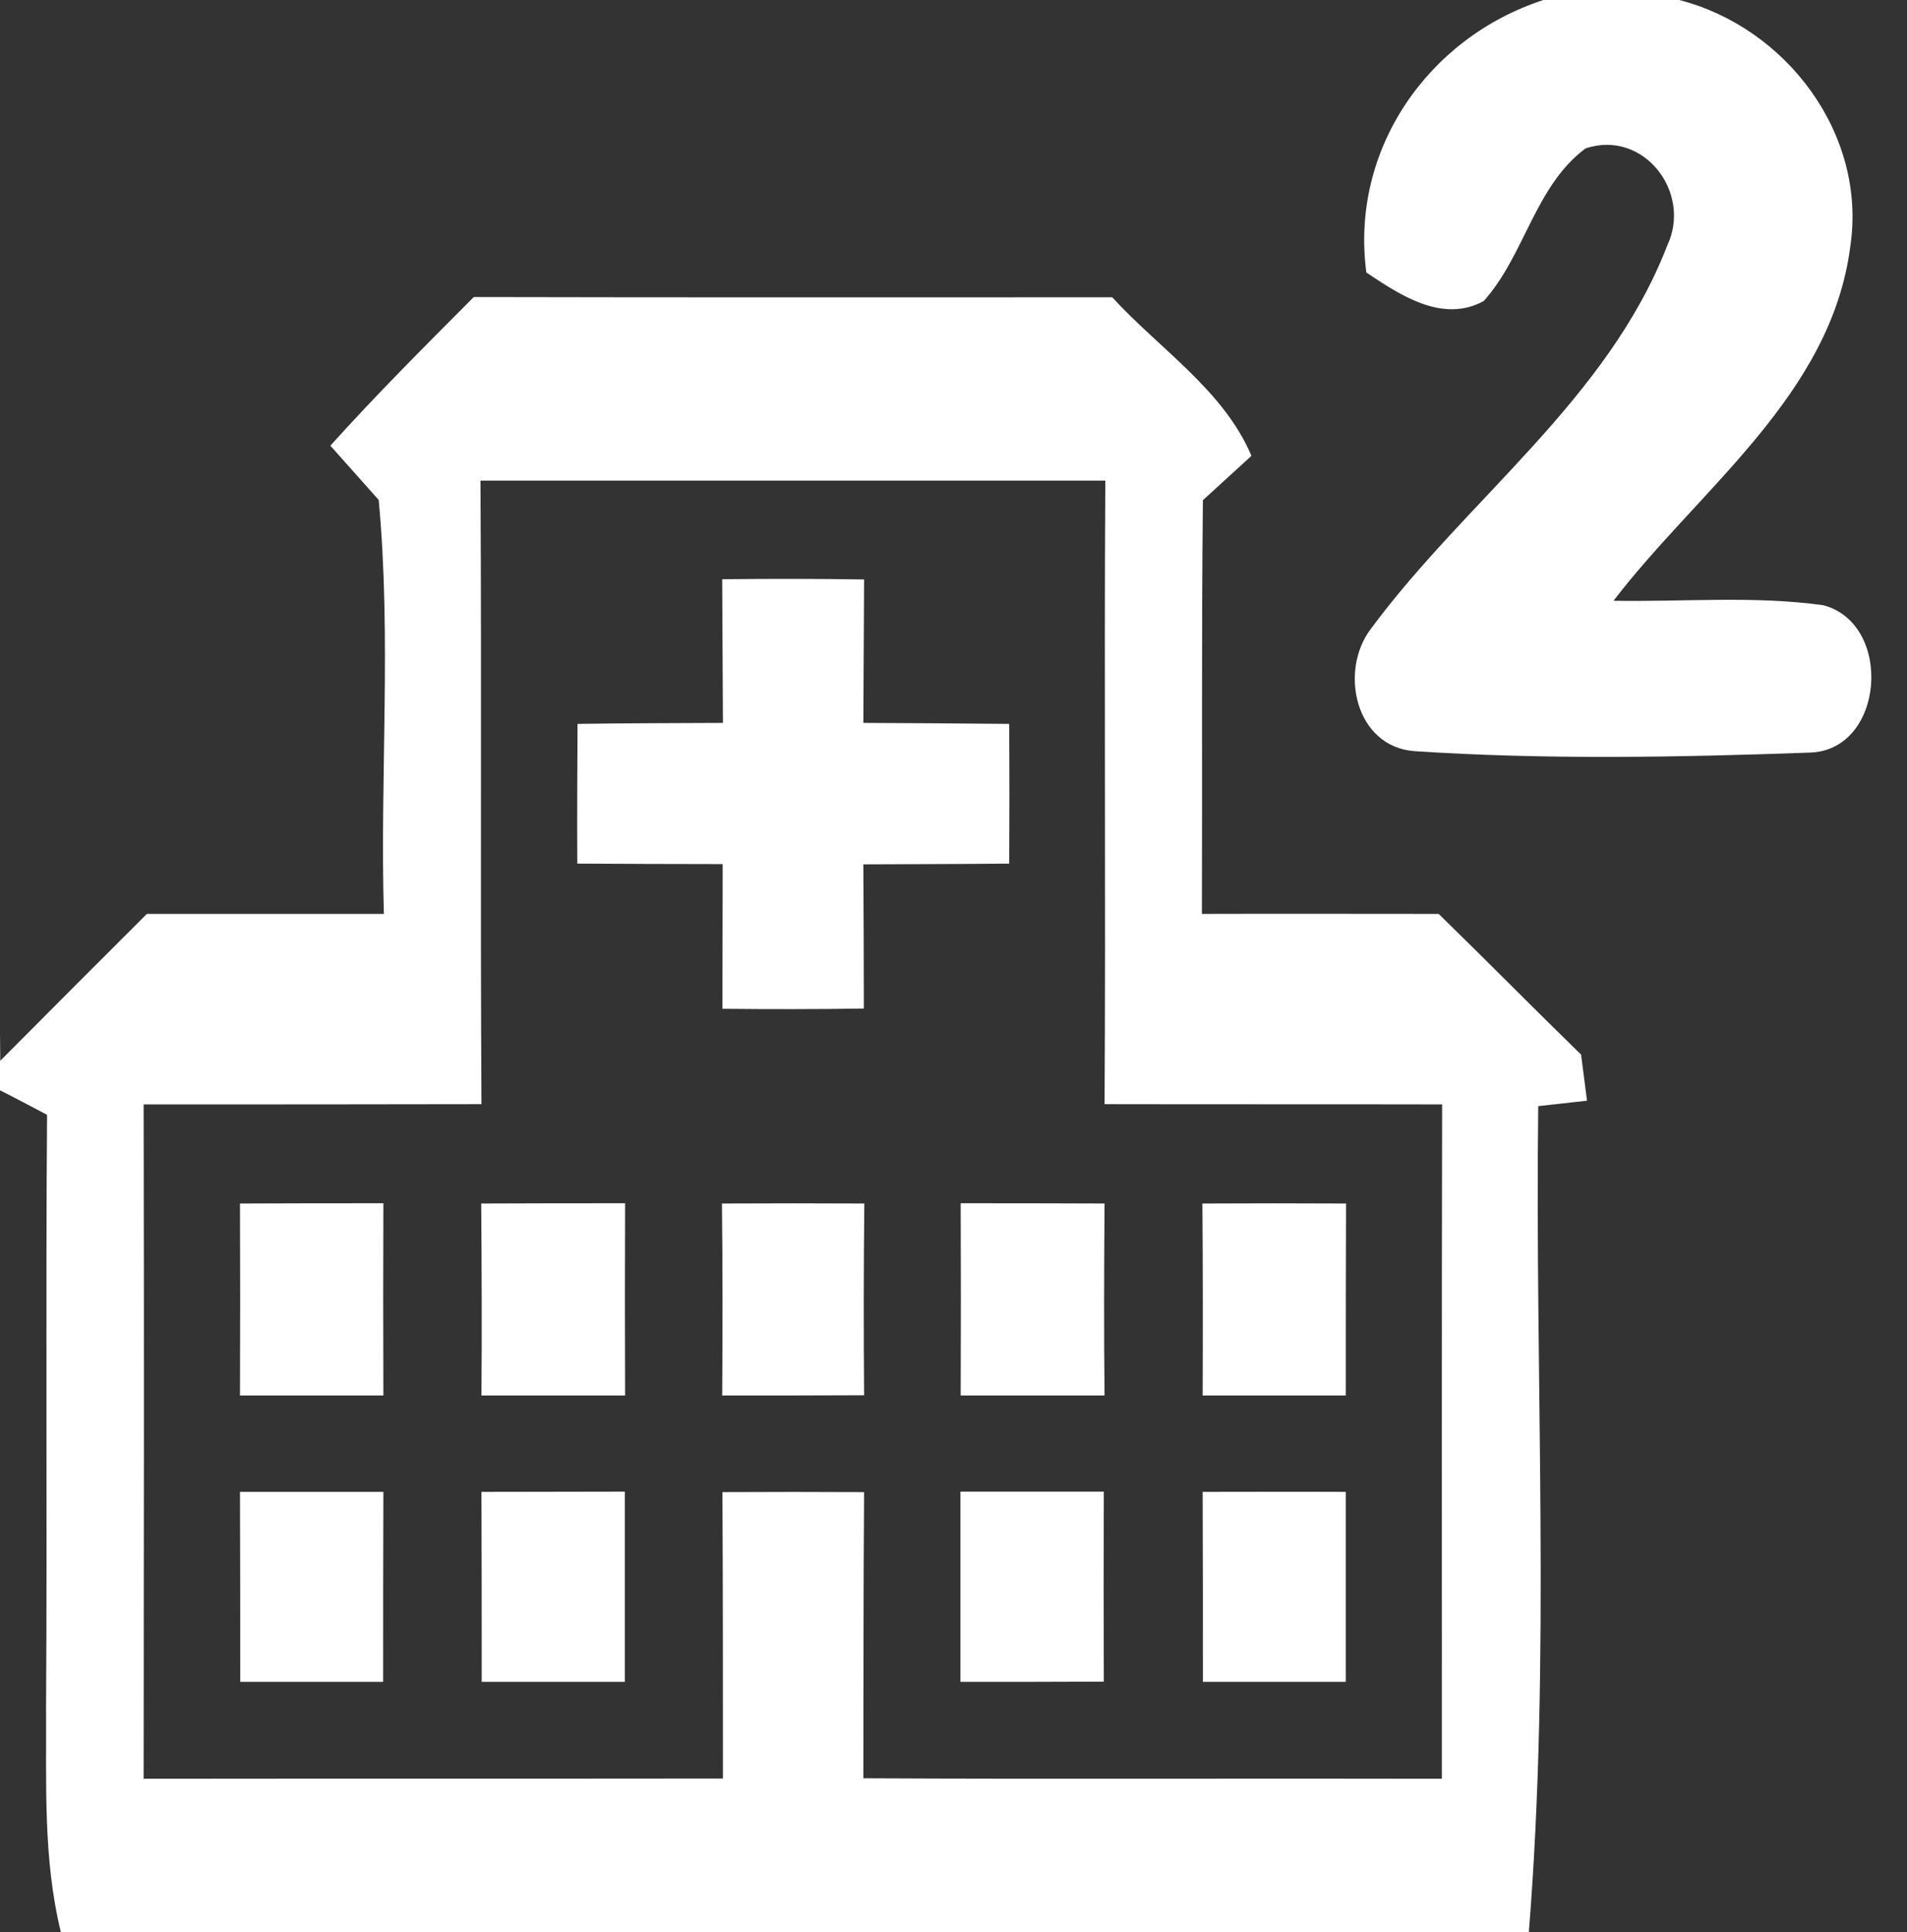 <?xml version="1.0" encoding="UTF-8" ?>
<!DOCTYPE svg PUBLIC "-//W3C//DTD SVG 1.1//EN" "http://www.w3.org/Graphics/SVG/1.1/DTD/svg11.dtd">
<svg width="77pt" height="78pt" viewBox="0 0 77 78" version="1.1" xmlns="http://www.w3.org/2000/svg">
<rect x="0" y="0" width="77" height="78" fill="#333333" stroke="none"/>
<g id="#ffffffff">
<path fill="#ffffff" opacity="1.00" d=" M 62.32 0.00 L 67.80 0.00 C 72.13 1.11 75.39 5.42 74.71 9.95 C 73.94 15.95 68.61 19.73 65.15 24.25 C 67.97 24.30 70.82 24.04 73.62 24.43 C 76.47 25.18 76.10 30.33 73.04 30.38 C 67.74 30.57 62.40 30.67 57.10 30.32 C 54.72 30.13 54.07 27.09 55.34 25.40 C 59.21 20.16 64.91 16.14 67.32 9.91 C 68.33 7.77 66.37 5.21 64.02 5.99 C 61.97 7.52 61.57 10.30 59.91 12.15 C 58.25 13.06 56.53 11.91 55.17 11.00 C 54.51 6.05 57.65 1.52 62.32 0.00 Z" />
<path fill="#ffffff" opacity="1.00" d=" M 19.13 11.99 C 27.72 12.01 36.32 12.00 44.91 12.00 C 46.81 14.08 49.41 15.75 50.53 18.40 C 50.04 18.85 49.06 19.74 48.57 20.19 C 48.51 25.76 48.55 31.32 48.53 36.89 C 51.72 36.88 54.91 36.89 58.09 36.89 C 60.02 38.77 61.91 40.69 63.84 42.57 C 63.90 43.04 64.02 43.97 64.08 44.43 C 63.59 44.48 62.60 44.60 62.11 44.65 C 61.97 55.76 62.62 66.92 61.73 78.00 L 2.46 78.00 C 1.73 75.03 1.88 71.96 1.86 68.93 C 1.91 60.96 1.84 52.98 1.90 45.00 C 1.43 44.75 0.48 44.25 0.00 44.01 L 0.00 41.69 L 0.01 42.82 C 1.98 40.84 3.95 38.86 5.93 36.89 C 9.12 36.89 12.31 36.89 15.50 36.89 C 15.34 31.32 15.81 25.72 15.29 20.18 C 14.80 19.63 13.83 18.54 13.34 17.99 C 15.20 15.92 17.17 13.96 19.13 11.99 M 19.40 19.40 C 19.45 27.79 19.39 36.18 19.44 44.57 C 14.89 44.58 10.35 44.58 5.80 44.58 C 5.82 53.65 5.81 62.72 5.80 71.80 C 13.60 71.79 21.39 71.80 29.19 71.79 C 29.19 67.94 29.19 64.08 29.17 60.23 C 31.08 60.22 32.98 60.22 34.89 60.23 C 34.86 64.08 34.87 67.93 34.86 71.78 C 42.65 71.82 50.44 71.78 58.22 71.80 C 58.22 62.72 58.21 53.65 58.23 44.58 C 53.69 44.57 49.14 44.58 44.60 44.57 C 44.65 36.18 44.58 27.79 44.63 19.40 C 36.22 19.40 27.81 19.40 19.40 19.40 Z" />
<path fill="#ffffff" opacity="1.00" d=" M 29.16 23.38 C 31.07 23.36 32.98 23.36 34.89 23.39 C 34.88 25.32 34.87 27.25 34.86 29.18 C 36.82 29.19 38.79 29.20 40.75 29.22 C 40.76 31.10 40.76 32.98 40.75 34.86 C 38.79 34.88 36.83 34.88 34.86 34.89 C 34.87 36.83 34.88 38.77 34.88 40.71 C 32.98 40.74 31.07 40.74 29.17 40.72 C 29.17 38.77 29.18 36.83 29.18 34.88 C 27.22 34.88 25.27 34.87 23.31 34.86 C 23.30 32.98 23.31 31.10 23.32 29.22 C 25.27 29.19 27.23 29.19 29.19 29.18 C 29.18 27.25 29.17 25.31 29.16 23.38 Z" />
<path fill="#ffffff" opacity="1.00" d=" M 9.69 48.58 C 11.62 48.57 13.55 48.57 15.48 48.57 C 15.47 51.16 15.47 53.74 15.48 56.33 C 13.55 56.33 11.62 56.33 9.69 56.33 C 9.70 53.74 9.70 51.16 9.69 48.58 Z" />
<path fill="#ffffff" opacity="1.00" d=" M 19.44 56.33 C 19.46 53.74 19.45 51.16 19.43 48.58 C 21.37 48.57 23.30 48.57 25.24 48.57 C 25.23 51.16 25.23 53.74 25.24 56.33 C 23.31 56.33 21.37 56.33 19.44 56.33 Z" />
<path fill="#ffffff" opacity="1.00" d=" M 29.15 48.58 C 31.07 48.57 32.99 48.57 34.90 48.58 C 34.87 51.16 34.87 53.74 34.89 56.32 C 32.98 56.33 31.07 56.33 29.16 56.33 C 29.18 53.74 29.18 51.16 29.15 48.58 Z" />
<path fill="#ffffff" opacity="1.00" d=" M 38.79 48.57 C 40.73 48.57 42.66 48.57 44.60 48.58 C 44.58 51.16 44.57 53.74 44.60 56.33 C 42.66 56.33 40.73 56.33 38.79 56.33 C 38.80 53.74 38.80 51.16 38.79 48.57 Z" />
<path fill="#ffffff" opacity="1.00" d=" M 48.55 48.58 C 50.48 48.57 52.42 48.57 54.35 48.58 C 54.34 51.16 54.34 53.75 54.34 56.33 C 52.42 56.33 50.49 56.33 48.56 56.33 C 48.57 53.74 48.57 51.16 48.55 48.58 Z" />
<path fill="#ffffff" opacity="1.00" d=" M 9.69 60.22 C 11.62 60.22 13.55 60.22 15.48 60.22 C 15.47 62.78 15.47 65.33 15.47 67.89 C 13.54 67.89 11.62 67.89 9.70 67.89 C 9.70 65.33 9.70 62.77 9.69 60.22 Z" />
<path fill="#ffffff" opacity="1.00" d=" M 19.44 60.22 C 21.37 60.22 23.30 60.21 25.23 60.21 C 25.23 62.77 25.23 65.33 25.23 67.89 C 23.31 67.89 21.38 67.89 19.45 67.89 C 19.45 65.33 19.45 62.77 19.44 60.22 Z" />
<path fill="#ffffff" opacity="1.00" d=" M 38.78 60.21 C 40.71 60.21 42.64 60.21 44.57 60.21 C 44.56 62.77 44.56 65.33 44.57 67.88 C 42.64 67.89 40.71 67.89 38.78 67.89 C 38.78 65.33 38.78 62.77 38.78 60.21 Z" />
<path fill="#ffffff" opacity="1.00" d=" M 48.56 60.22 C 50.49 60.22 52.42 60.21 54.34 60.22 C 54.34 62.77 54.34 65.33 54.34 67.89 C 52.41 67.89 50.49 67.89 48.57 67.89 C 48.57 65.33 48.57 62.77 48.56 60.22 Z" />
</g>
</svg>
